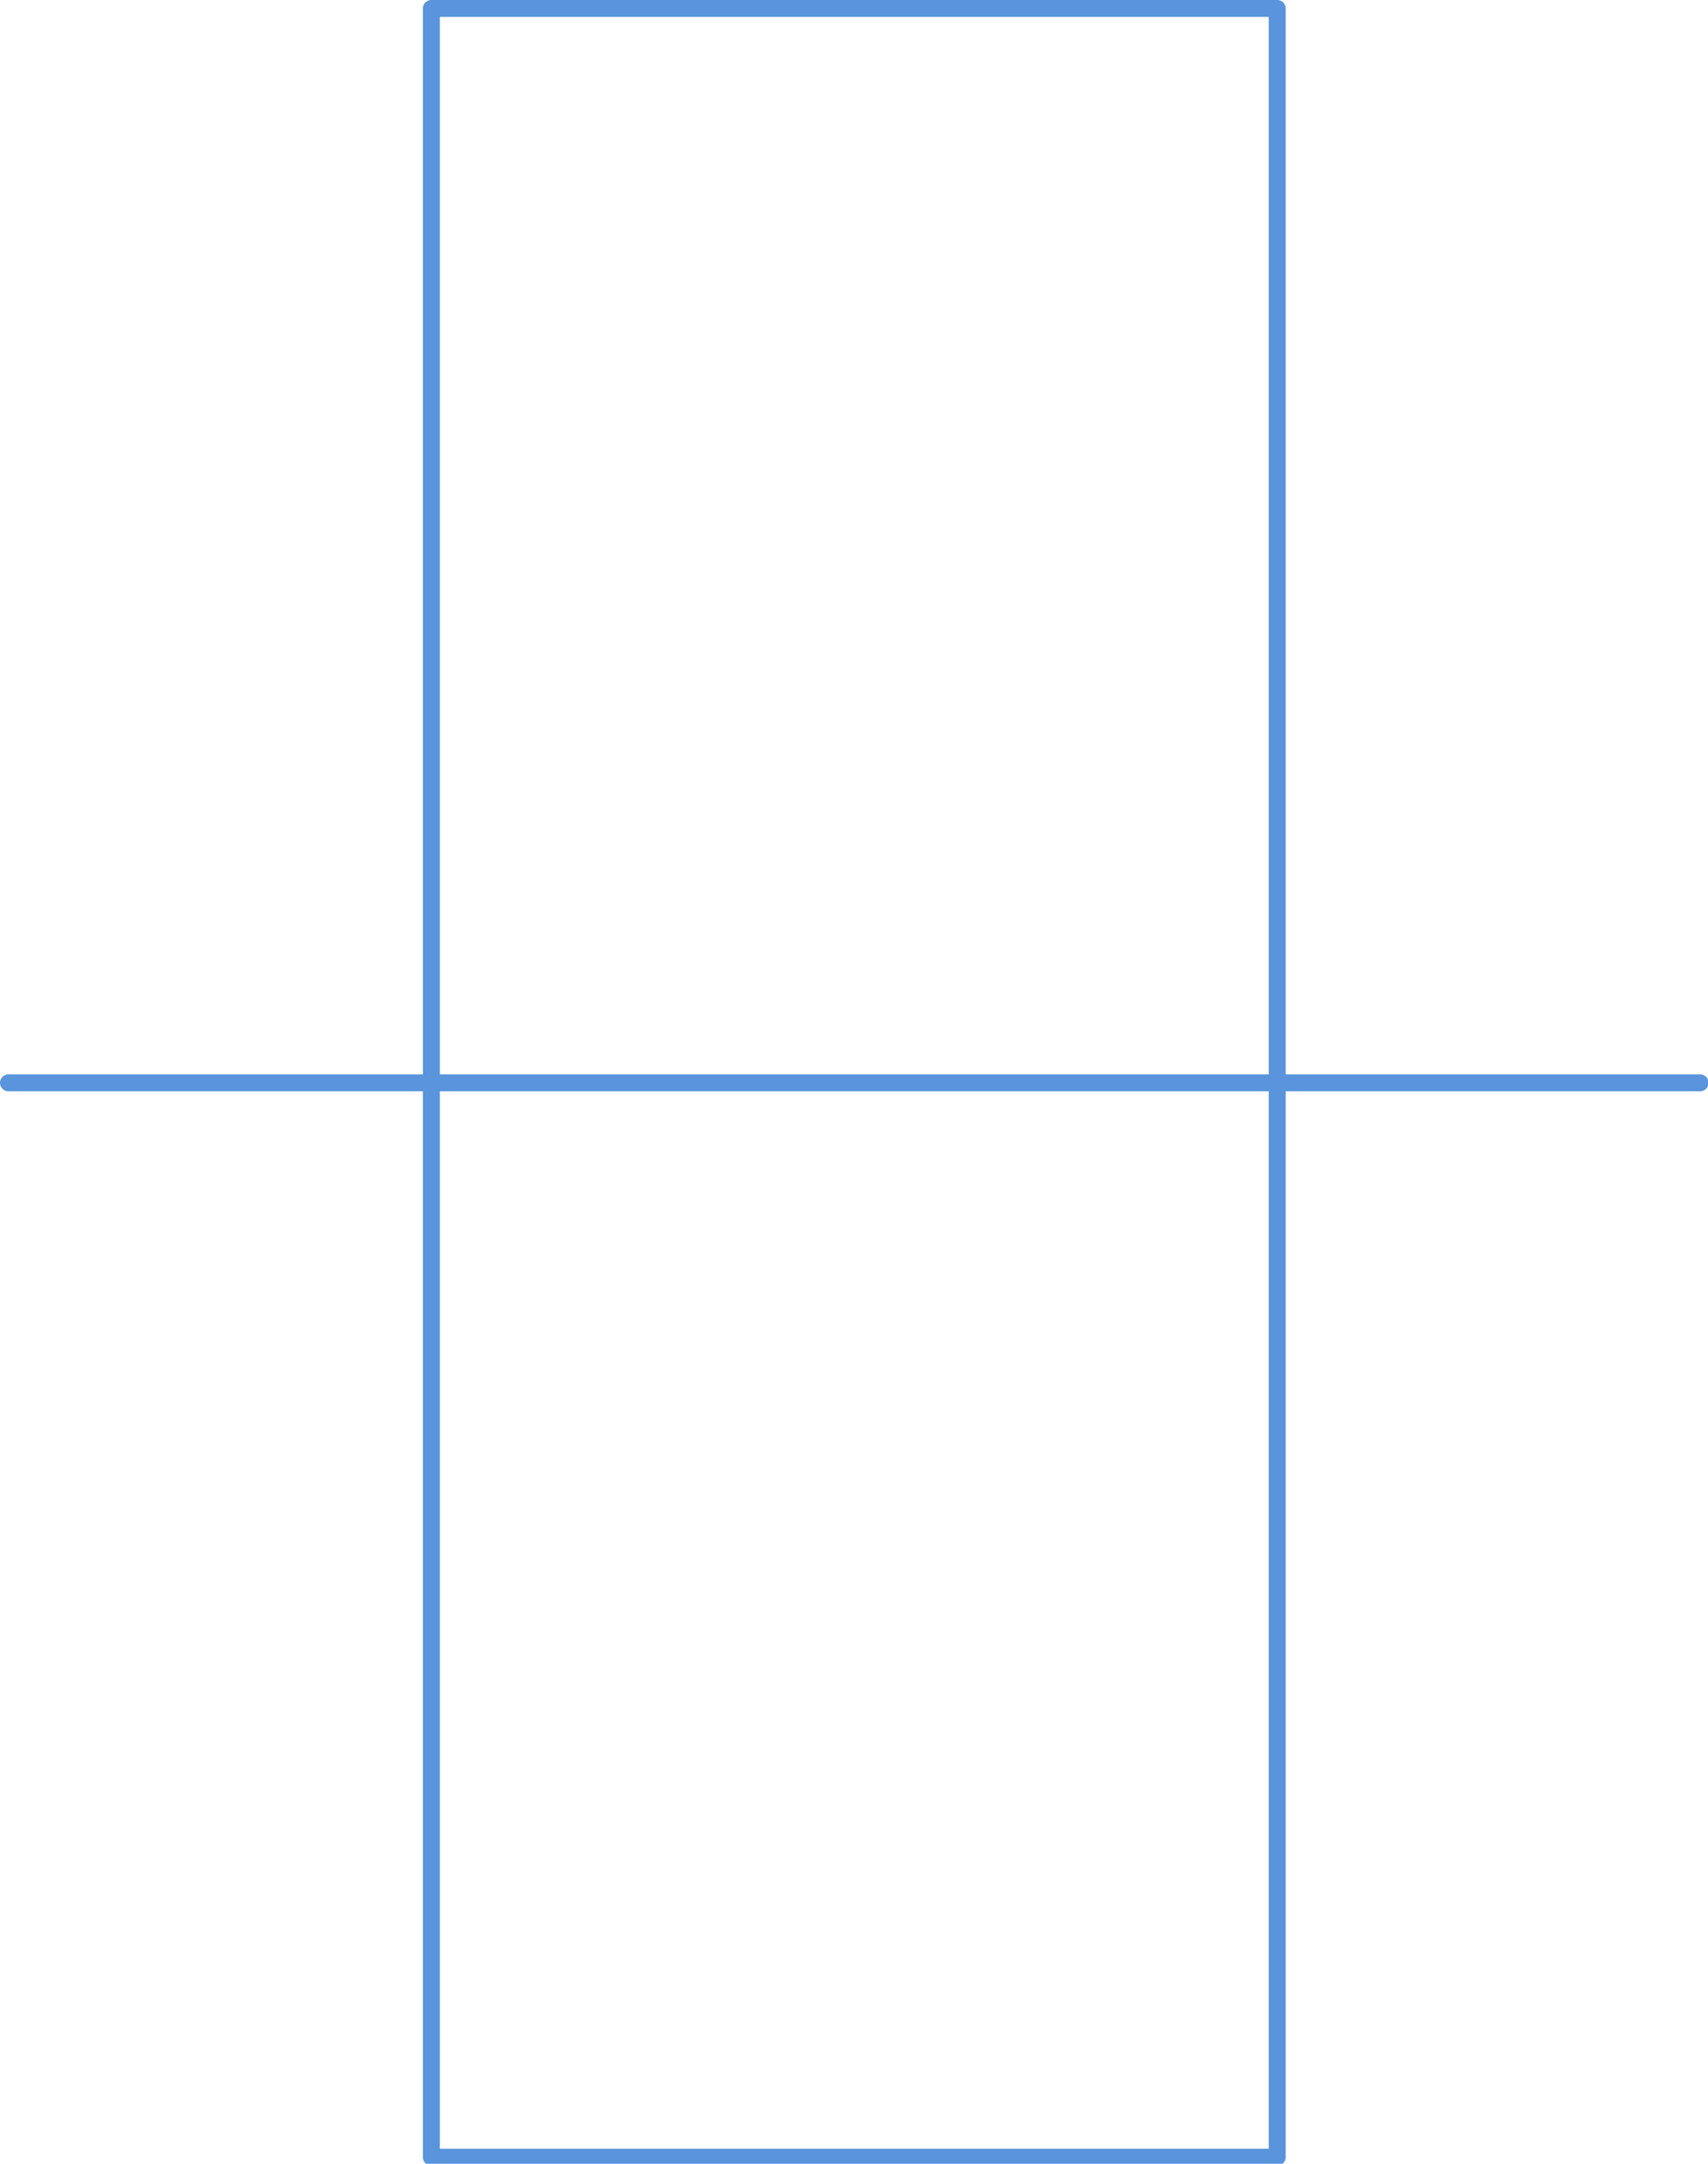 <?xml version="1.0" standalone="no"?>
 <!DOCTYPE svg PUBLIC "-//W3C//DTD SVG 1.1//EN" 
 "http://www.w3.org/Graphics/SVG/1.1/DTD/svg11.dtd"> 
<svg
  xmlns:svg="http://www.w3.org/2000/svg"
  xmlns="http://www.w3.org/2000/svg"
  xmlns:xlink="http://www.w3.org/1999/xlink"
  version="1.1"
  width="20.193mm" height="25.578mm" viewBox="0 0 20.193 25.578">
<title>SVG Image created as Cutout_Pinheader_02x10_254.svg date 2024/07/22 19:08:00 </title>
  <desc>Image generated by PCBNEW </desc>
<g style="fill:#000000; fill-opacity:1;stroke:#000000; stroke-opacity:1;
stroke-linecap:round; stroke-linejoin:round;"
 transform="translate(0 0) scale(1 1)">
<path style="fill:none; 
stroke:#5994DC; stroke-width:0.2; stroke-opacity:1; 
stroke-linecap:round; stroke-linejoin:round;fill:none"
d="M 5.1,0.1
15.1,0.1
15.1,25.5
5.1,25.5
Z" /> 
</g>
<g style="fill:none; 
stroke:#5994DC; stroke-width:0.2; stroke-opacity:1; 
stroke-linecap:round; stroke-linejoin:round;">
<path d="M0.1 12.8
L20.1 12.8
" />
</g> 
</svg>

